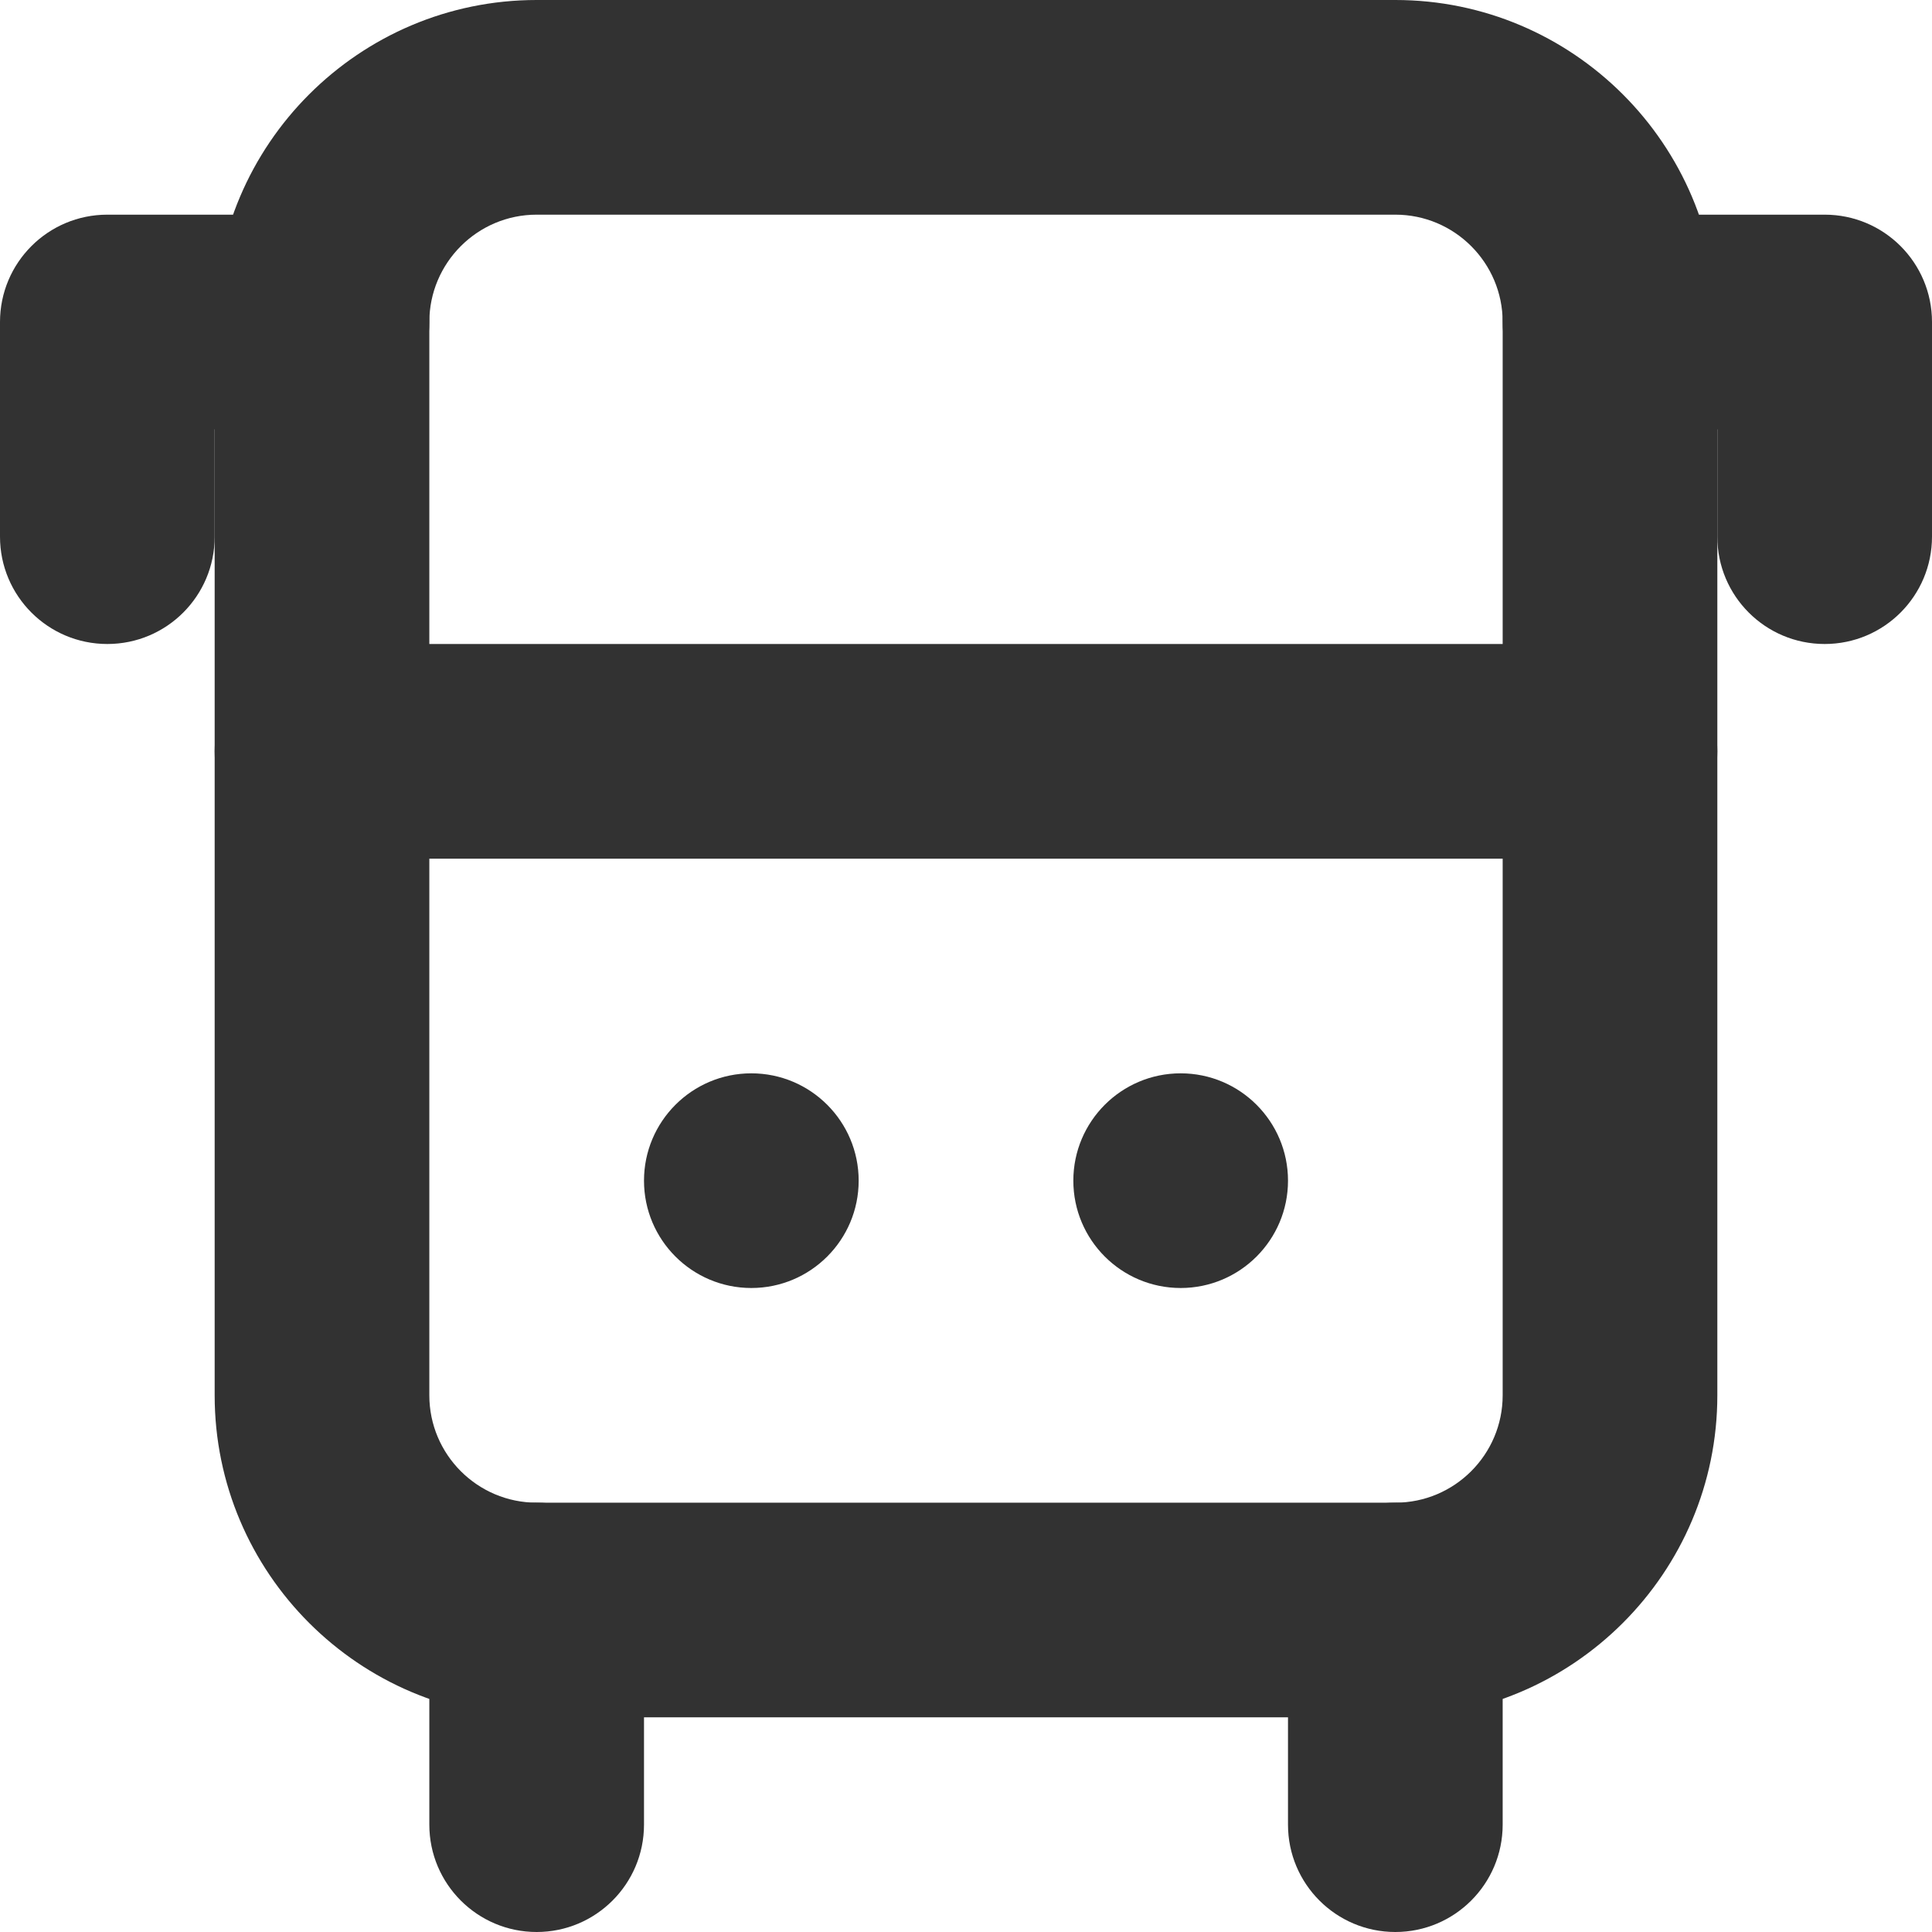<?xml version="1.0" encoding="utf-8"?>
<!-- Generator: Adobe Illustrator 16.0.0, SVG Export Plug-In . SVG Version: 6.00 Build 0)  -->
<!DOCTYPE svg PUBLIC "-//W3C//DTD SVG 1.1//EN" "http://www.w3.org/Graphics/SVG/1.1/DTD/svg11.dtd">
<svg version="1.1" id="Layer_1" xmlns="http://www.w3.org/2000/svg" xmlns:xlink="http://www.w3.org/1999/xlink" x="0px" y="0px"
	 width="18px" height="18px" viewBox="0 0 18 18" enable-background="new 0 0 18 18" xml:space="preserve">
<g>
	<path fill="#323232" d="M13,16H5c-1.654,0-3-1.346-3-3V3c0-1.654,1.346-3,3-3h8c1.654,0,3,1.346,3,3v10C16,14.654,14.654,16,13,16
		 M5,2C4.448,2,4,2.449,4,3v10c0,0.551,0.448,1,1,1h8c0.552,0,1-0.449,1-1V3c0-0.551-0.448-1-1-1H5z"/>
	<path fill="#323232" d="M5,18L5,18c-0.552,0-1-0.448-1-1v-2c0-0.552,0.448-1,1-1s1,0.448,1,1v2C6,17.552,5.552,18,5,18"/>
	<path fill="#323232" d="M13,18L13,18c-0.552,0-1-0.448-1-1v-2c0-0.552,0.448-1,1-1s1,0.448,1,1v2C14,17.552,13.552,18,13,18"/>
	<path fill="#323232" d="M15,8H3C2.447,8,2,7.552,2,7s0.447-1,1-1h12c0.553,0,1,0.448,1,1S15.553,8,15,8"/>
	<path fill="#323232" d="M6,11c0-0.552,0.448-1,1-1s1,0.448,1,1s-0.448,1-1,1S6,11.552,6,11"/>
	<path fill="#323232" d="M10,11c0-0.552,0.448-1,1-1s1,0.448,1,1s-0.448,1-1,1S10,11.552,10,11"/>
	<path fill="#323232" d="M17,6c-0.553,0-1-0.448-1-1V4h-1c-0.553,0-1-0.448-1-1s0.447-1,1-1h2c0.553,0,1,0.448,1,1v2
		C18,5.552,17.553,6,17,6"/>
	<path fill="#323232" d="M1,6C0.447,6,0,5.552,0,5V3c0-0.552,0.447-1,1-1h2c0.553,0,1,0.448,1,1S3.553,4,3,4H2v1
		C2,5.552,1.553,6,1,6"/>
</g>
</svg>
